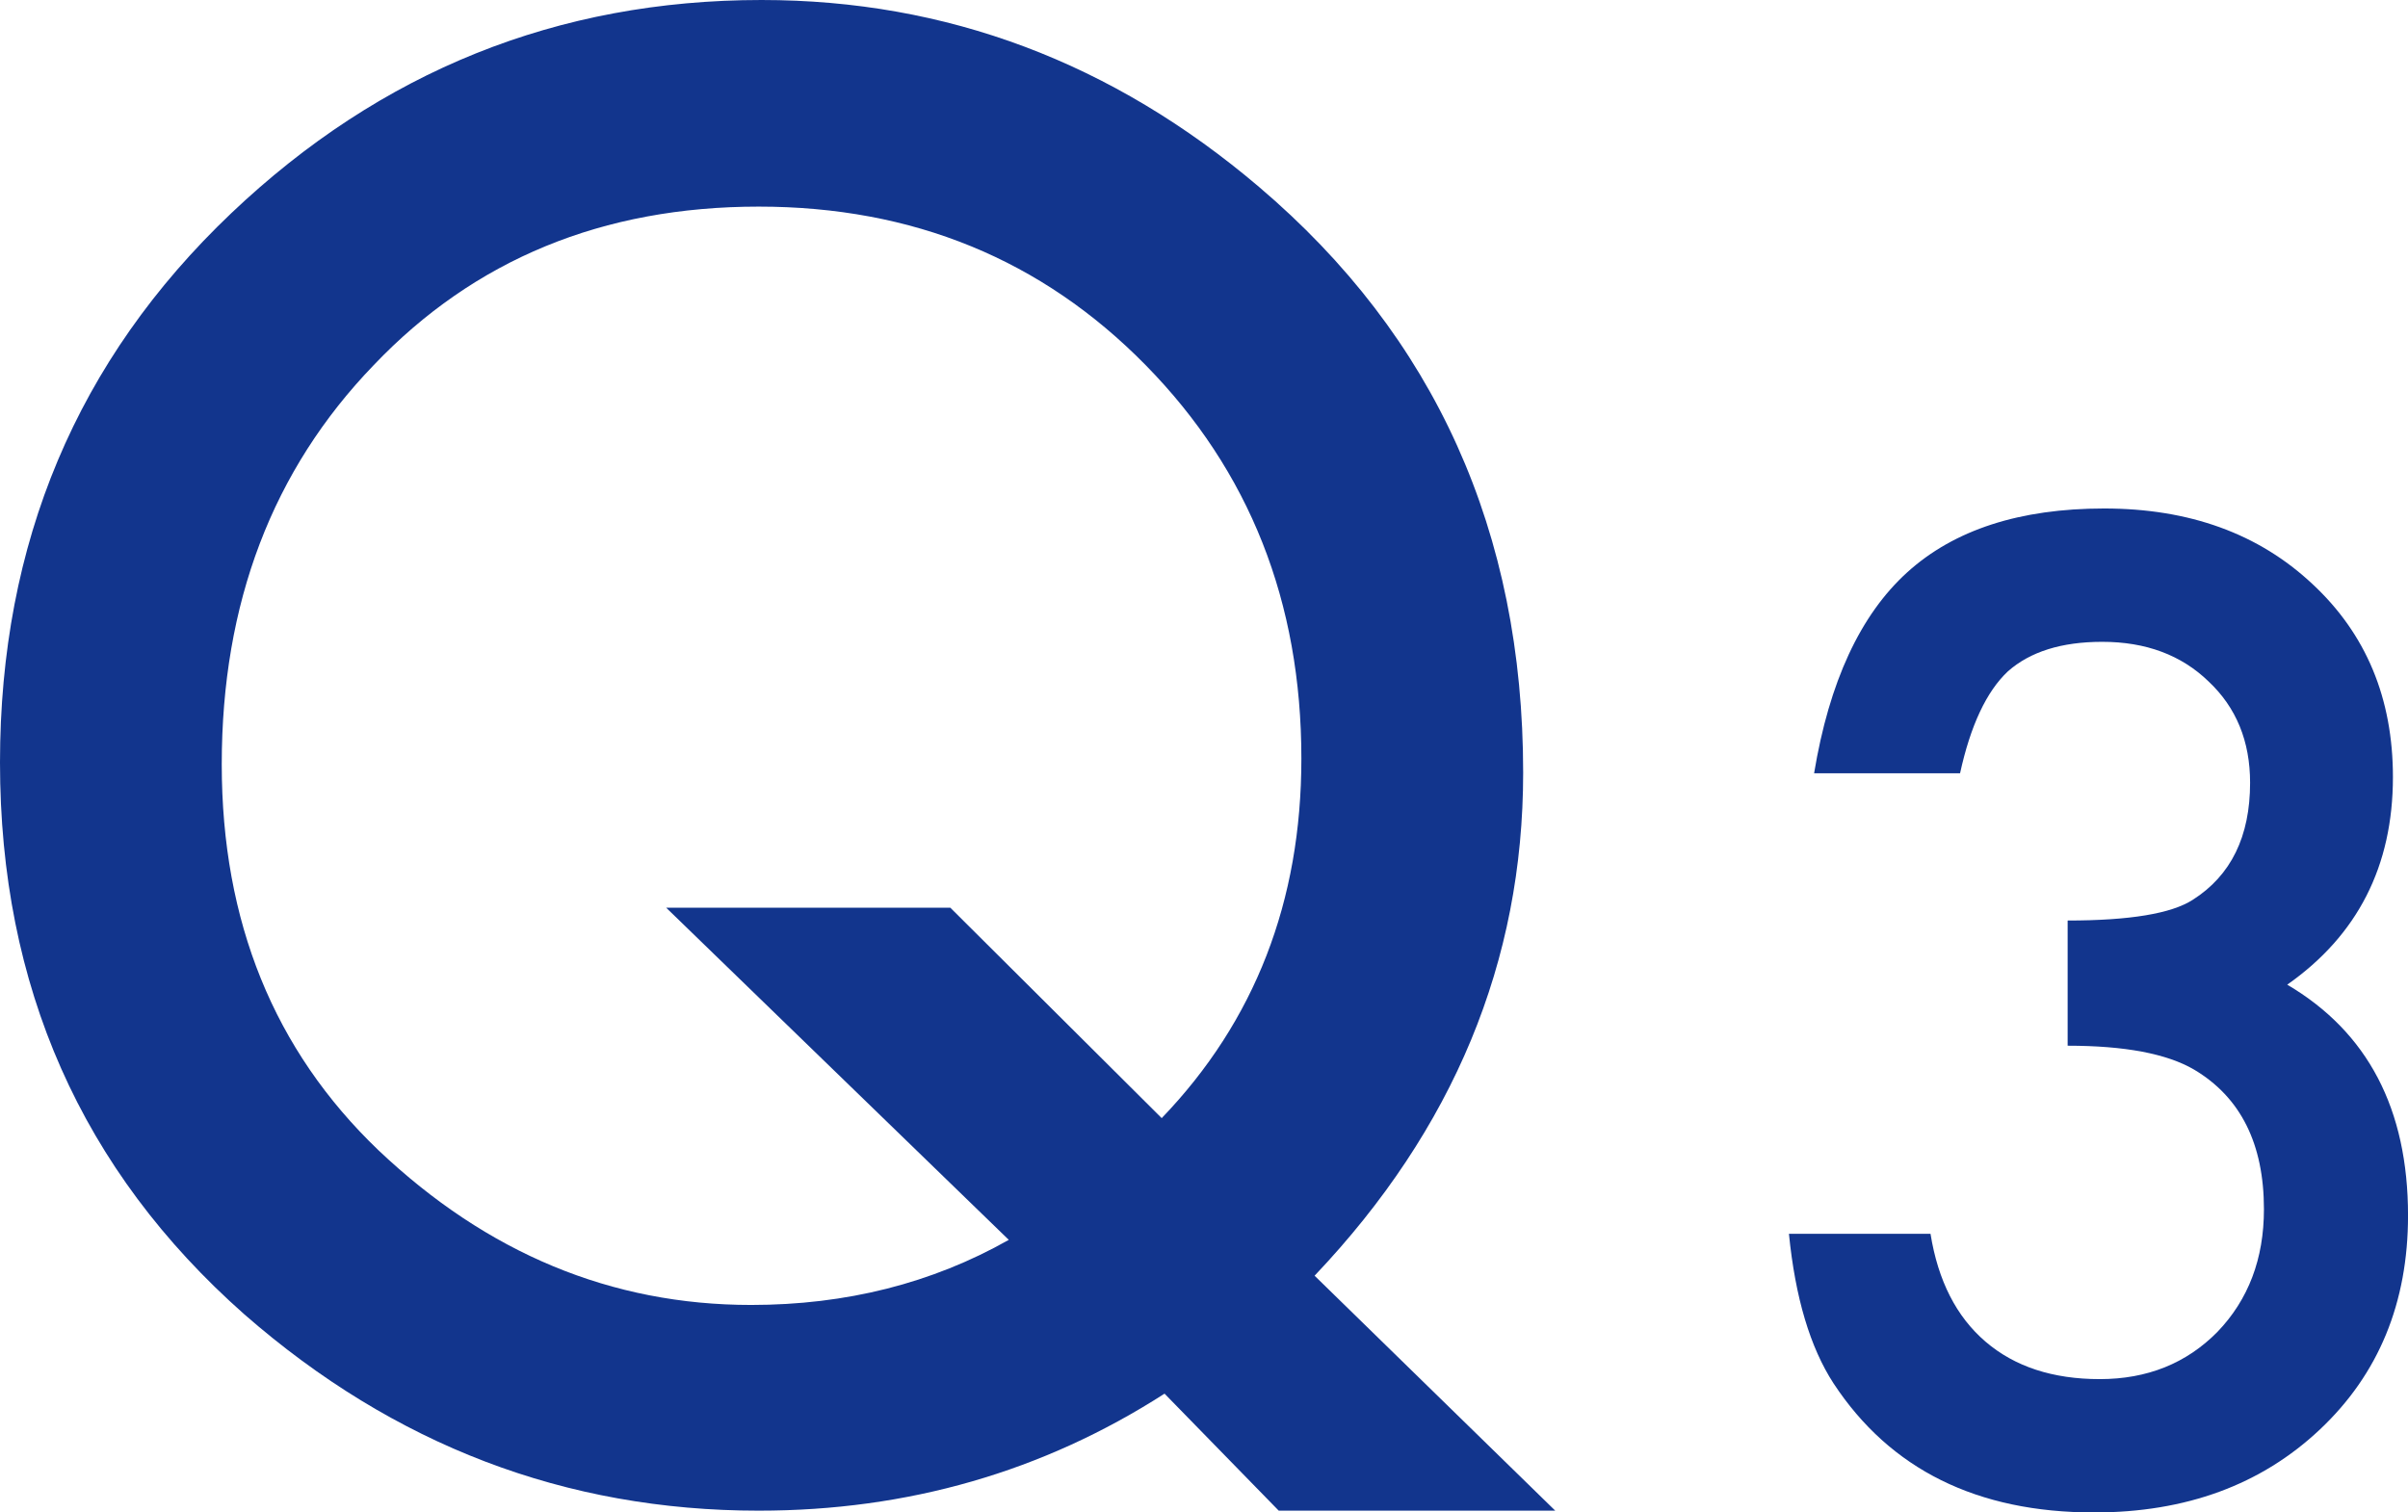 <?xml version="1.0" encoding="UTF-8"?><svg id="_レイヤー_2" xmlns="http://www.w3.org/2000/svg" viewBox="0 0 74.754 46.96"><defs><style>.cls-1{fill:#12358d;}</style></defs><g id="_テキスト他"><path class="cls-1" d="m48.281,46.904h-8.584l-3.545-3.633c-3.77,2.422-7.969,3.633-12.598,3.633-5.996,0-11.318-2.031-15.967-6.094C2.529,36.338,0,30.625,0,23.672c0-6.816,2.393-12.5,7.178-17.051C11.826,2.207,17.314,0,23.643,0c5.742,0,10.889,1.934,15.439,5.801,5.469,4.648,8.203,10.713,8.203,18.193,0,5.859-2.158,11.064-6.475,15.615l7.471,7.295Zm-18.779-18.721l6.562,6.533c2.891-3.008,4.336-6.729,4.336-11.162,0-4.863-1.611-8.936-4.834-12.217s-7.227-4.922-12.012-4.922c-4.844,0-8.828,1.641-11.953,4.922-3.145,3.262-4.717,7.393-4.717,12.393,0,4.883,1.621,8.877,4.863,11.982,3.379,3.203,7.236,4.805,11.572,4.805,2.949,0,5.615-.674,7.998-2.021l-10.635-10.312h8.818Z"/><path class="cls-1" d="m64.188,32.468v-3.887c1.927,0,3.223-.215,3.887-.645,1.185-.755,1.777-1.966,1.777-3.633,0-1.289-.43-2.337-1.289-3.145-.847-.82-1.946-1.23-3.301-1.23-1.263,0-2.239.306-2.93.918-.664.625-1.159,1.68-1.484,3.164h-4.531c.469-2.838,1.433-4.918,2.891-6.24,1.458-1.321,3.496-1.982,6.113-1.982,2.644,0,4.798.781,6.465,2.344,1.667,1.55,2.5,3.548,2.5,5.996,0,2.761-1.094,4.909-3.281,6.445,2.5,1.472,3.75,3.861,3.75,7.168,0,2.708-.911,4.922-2.734,6.641s-4.16,2.578-7.012,2.578c-3.633,0-6.328-1.334-8.086-4.004-.729-1.12-1.191-2.669-1.387-4.648h4.395c.234,1.458.804,2.575,1.709,3.35.905.775,2.087,1.162,3.545,1.162,1.472,0,2.688-.488,3.652-1.465.964-1.002,1.445-2.272,1.445-3.809,0-2.031-.723-3.477-2.168-4.336-.847-.495-2.155-.742-3.926-.742Z"/></g></svg>